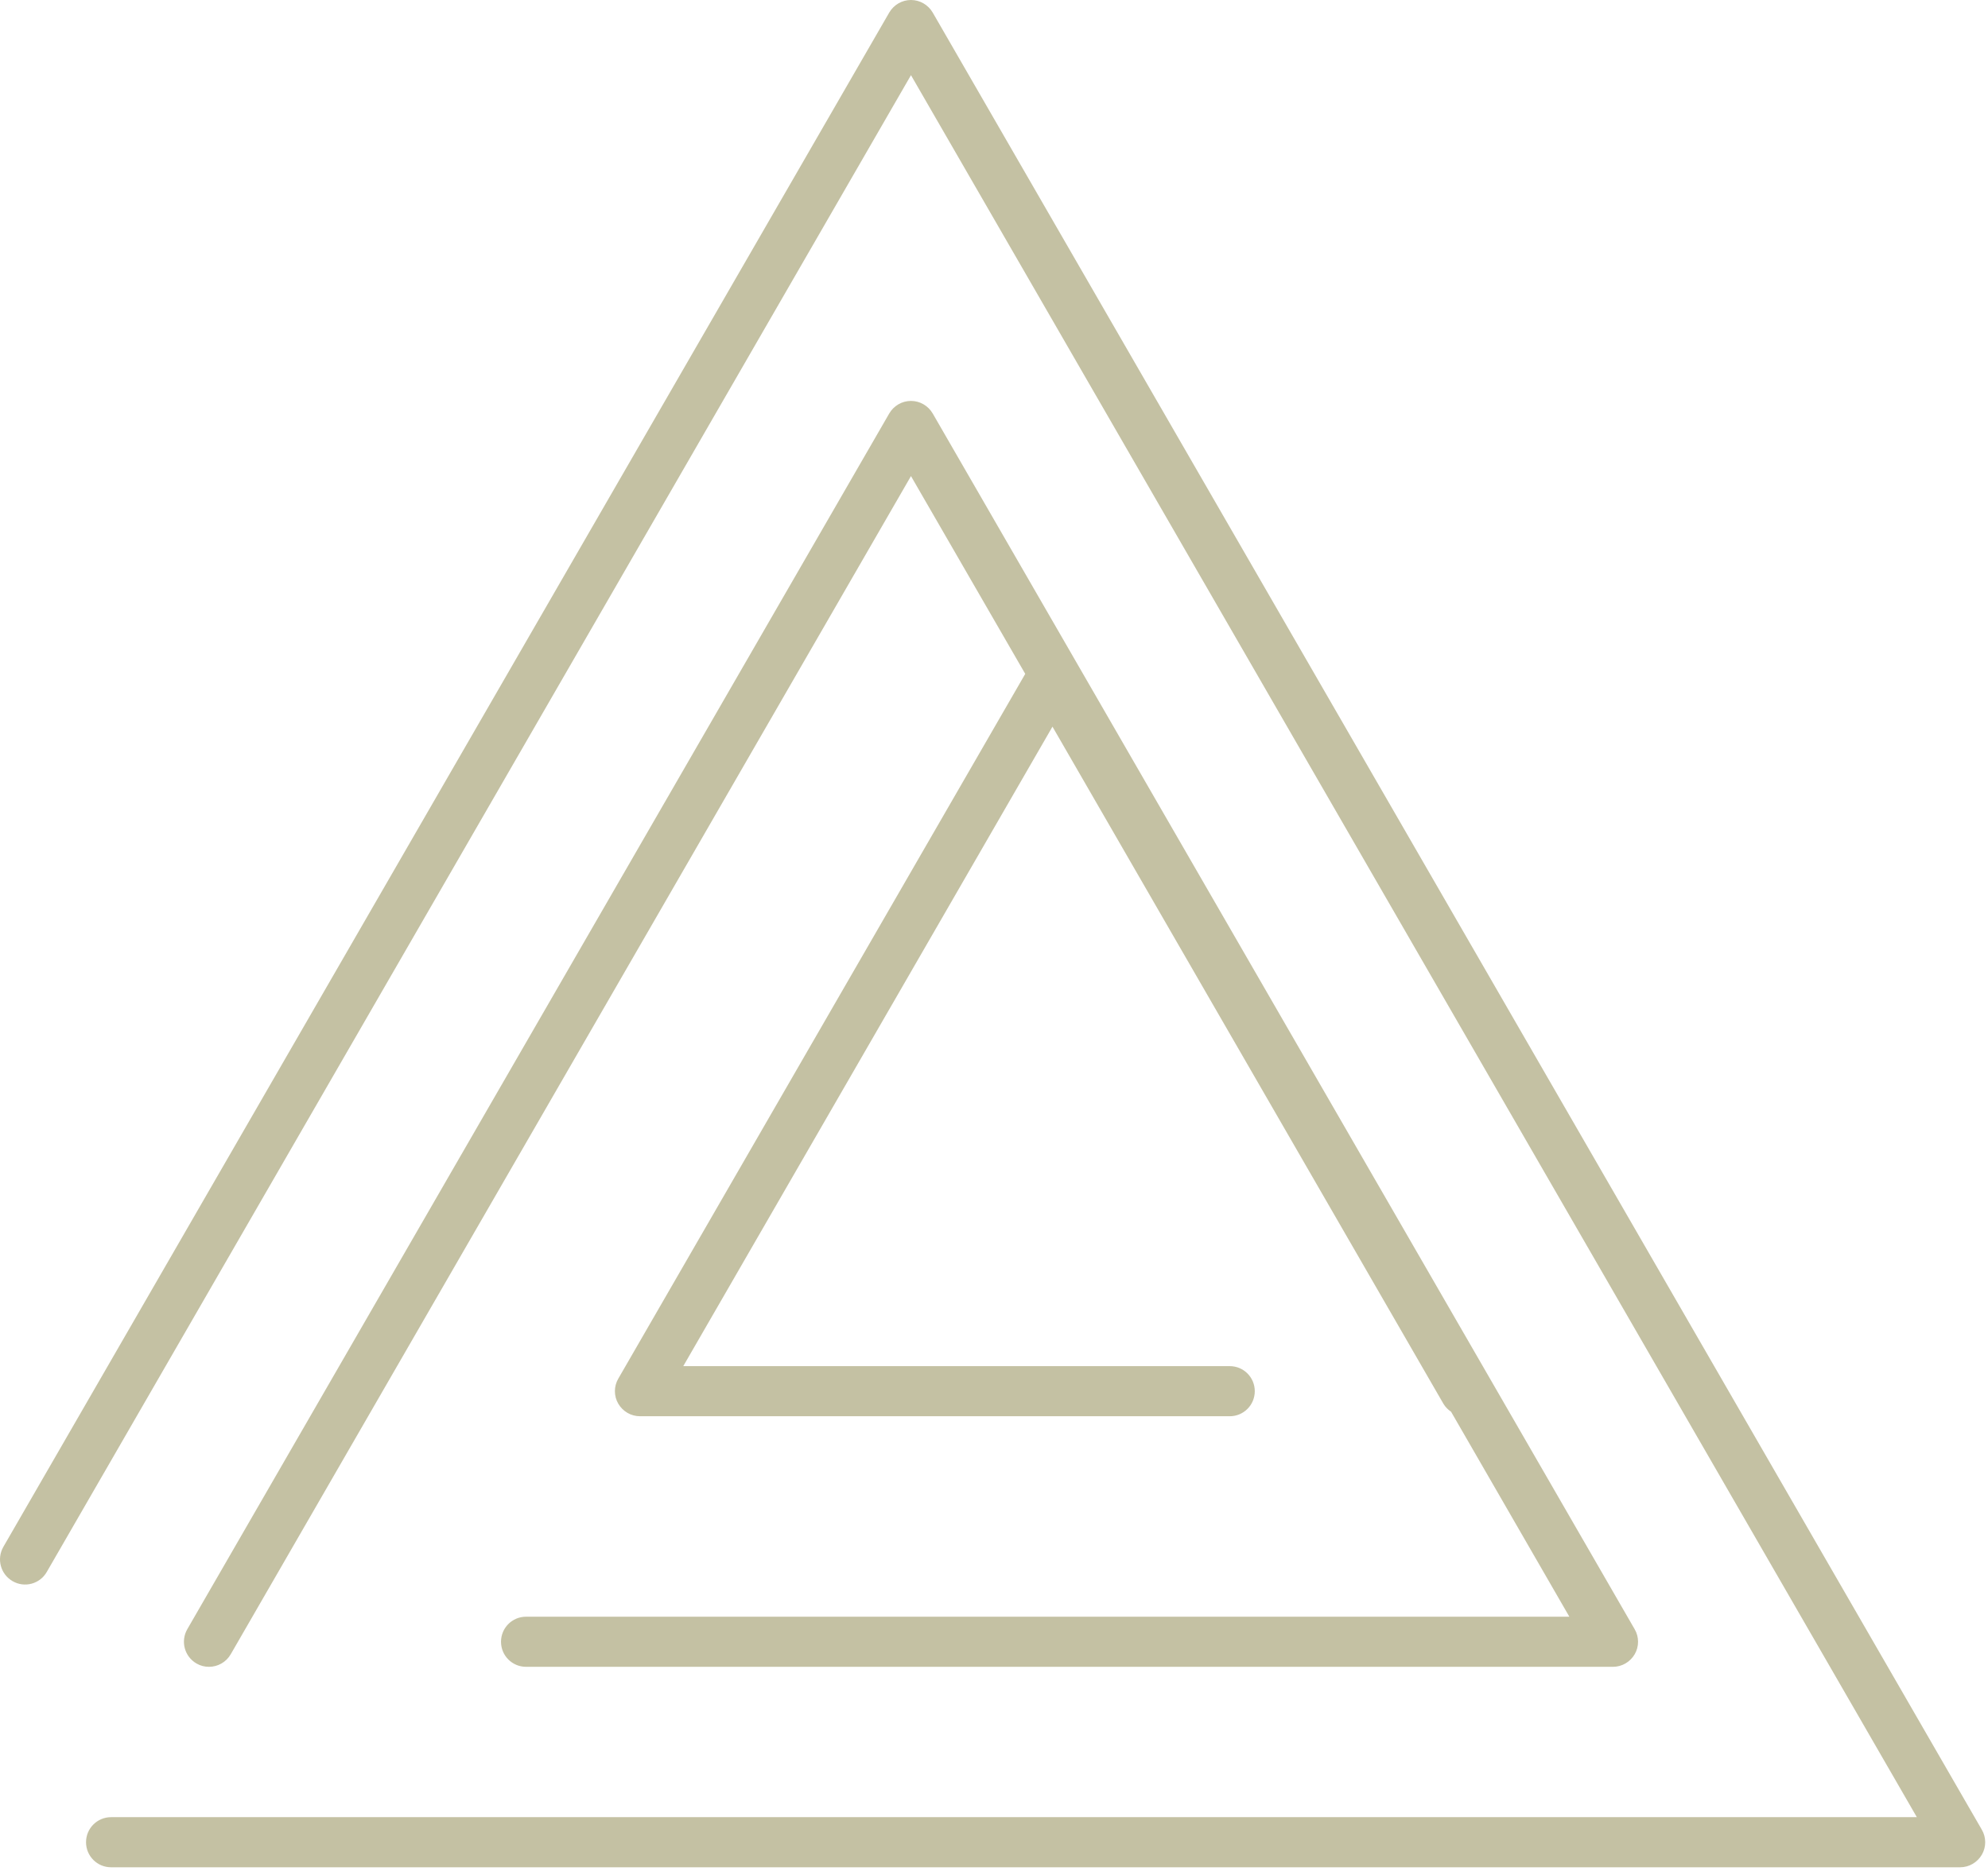 <svg width="119" height="112" viewBox="0 0 119 112" fill="none" xmlns="http://www.w3.org/2000/svg">
<g clip-path="url(#clip0_1_474)">
<path d="M118.63 109.53L55.83 0.75C55.56 0.29 55.07 0 54.53 0C53.99 0 53.5 0.29 53.23 0.75L0.2 92.6C-0.21 93.32 0.03 94.23 0.75 94.65C1.47 95.07 2.39 94.82 2.8 94.1L54.53 4.5L114.74 108.78H6.65C5.82 108.78 5.15 109.45 5.15 110.28C5.15 111.11 5.82 111.78 6.65 111.78H117.33C117.87 111.78 118.36 111.49 118.63 111.03C118.9 110.57 118.9 109.99 118.63 109.53Z" fill="#C4C1A3"/>
<path d="M31.49 96.78C30.66 96.78 29.99 97.45 29.99 98.28C29.99 99.11 30.66 99.78 31.49 99.78H96.55C97.09 99.78 97.58 99.49 97.85 99.03C98.12 98.57 98.12 97.99 97.85 97.53L55.83 24.75C55.56 24.29 55.07 24 54.53 24C53.99 24 53.5 24.29 53.23 24.75L11.21 97.53C10.8 98.25 11.04 99.16 11.76 99.58C12 99.72 12.25 99.78 12.51 99.78C13.03 99.78 13.53 99.51 13.81 99.03L54.53 28.5L61.37 40.34L37.01 82.53C36.74 82.99 36.74 83.57 37.01 84.03C37.28 84.49 37.77 84.78 38.31 84.78H73.61C74.44 84.78 75.11 84.11 75.11 83.28C75.11 82.45 74.44 81.78 73.61 81.78H40.9L63 43.5L86.4 84.03C86.52 84.23 86.68 84.39 86.86 84.51L93.94 96.78H31.49Z" fill="#C4C1A3"/>
</g>
<defs>
<clipPath id="clip0_1_474">
<rect width="118.83" height="111.78" fill="white"/>
</clipPath>
</defs>
</svg>
